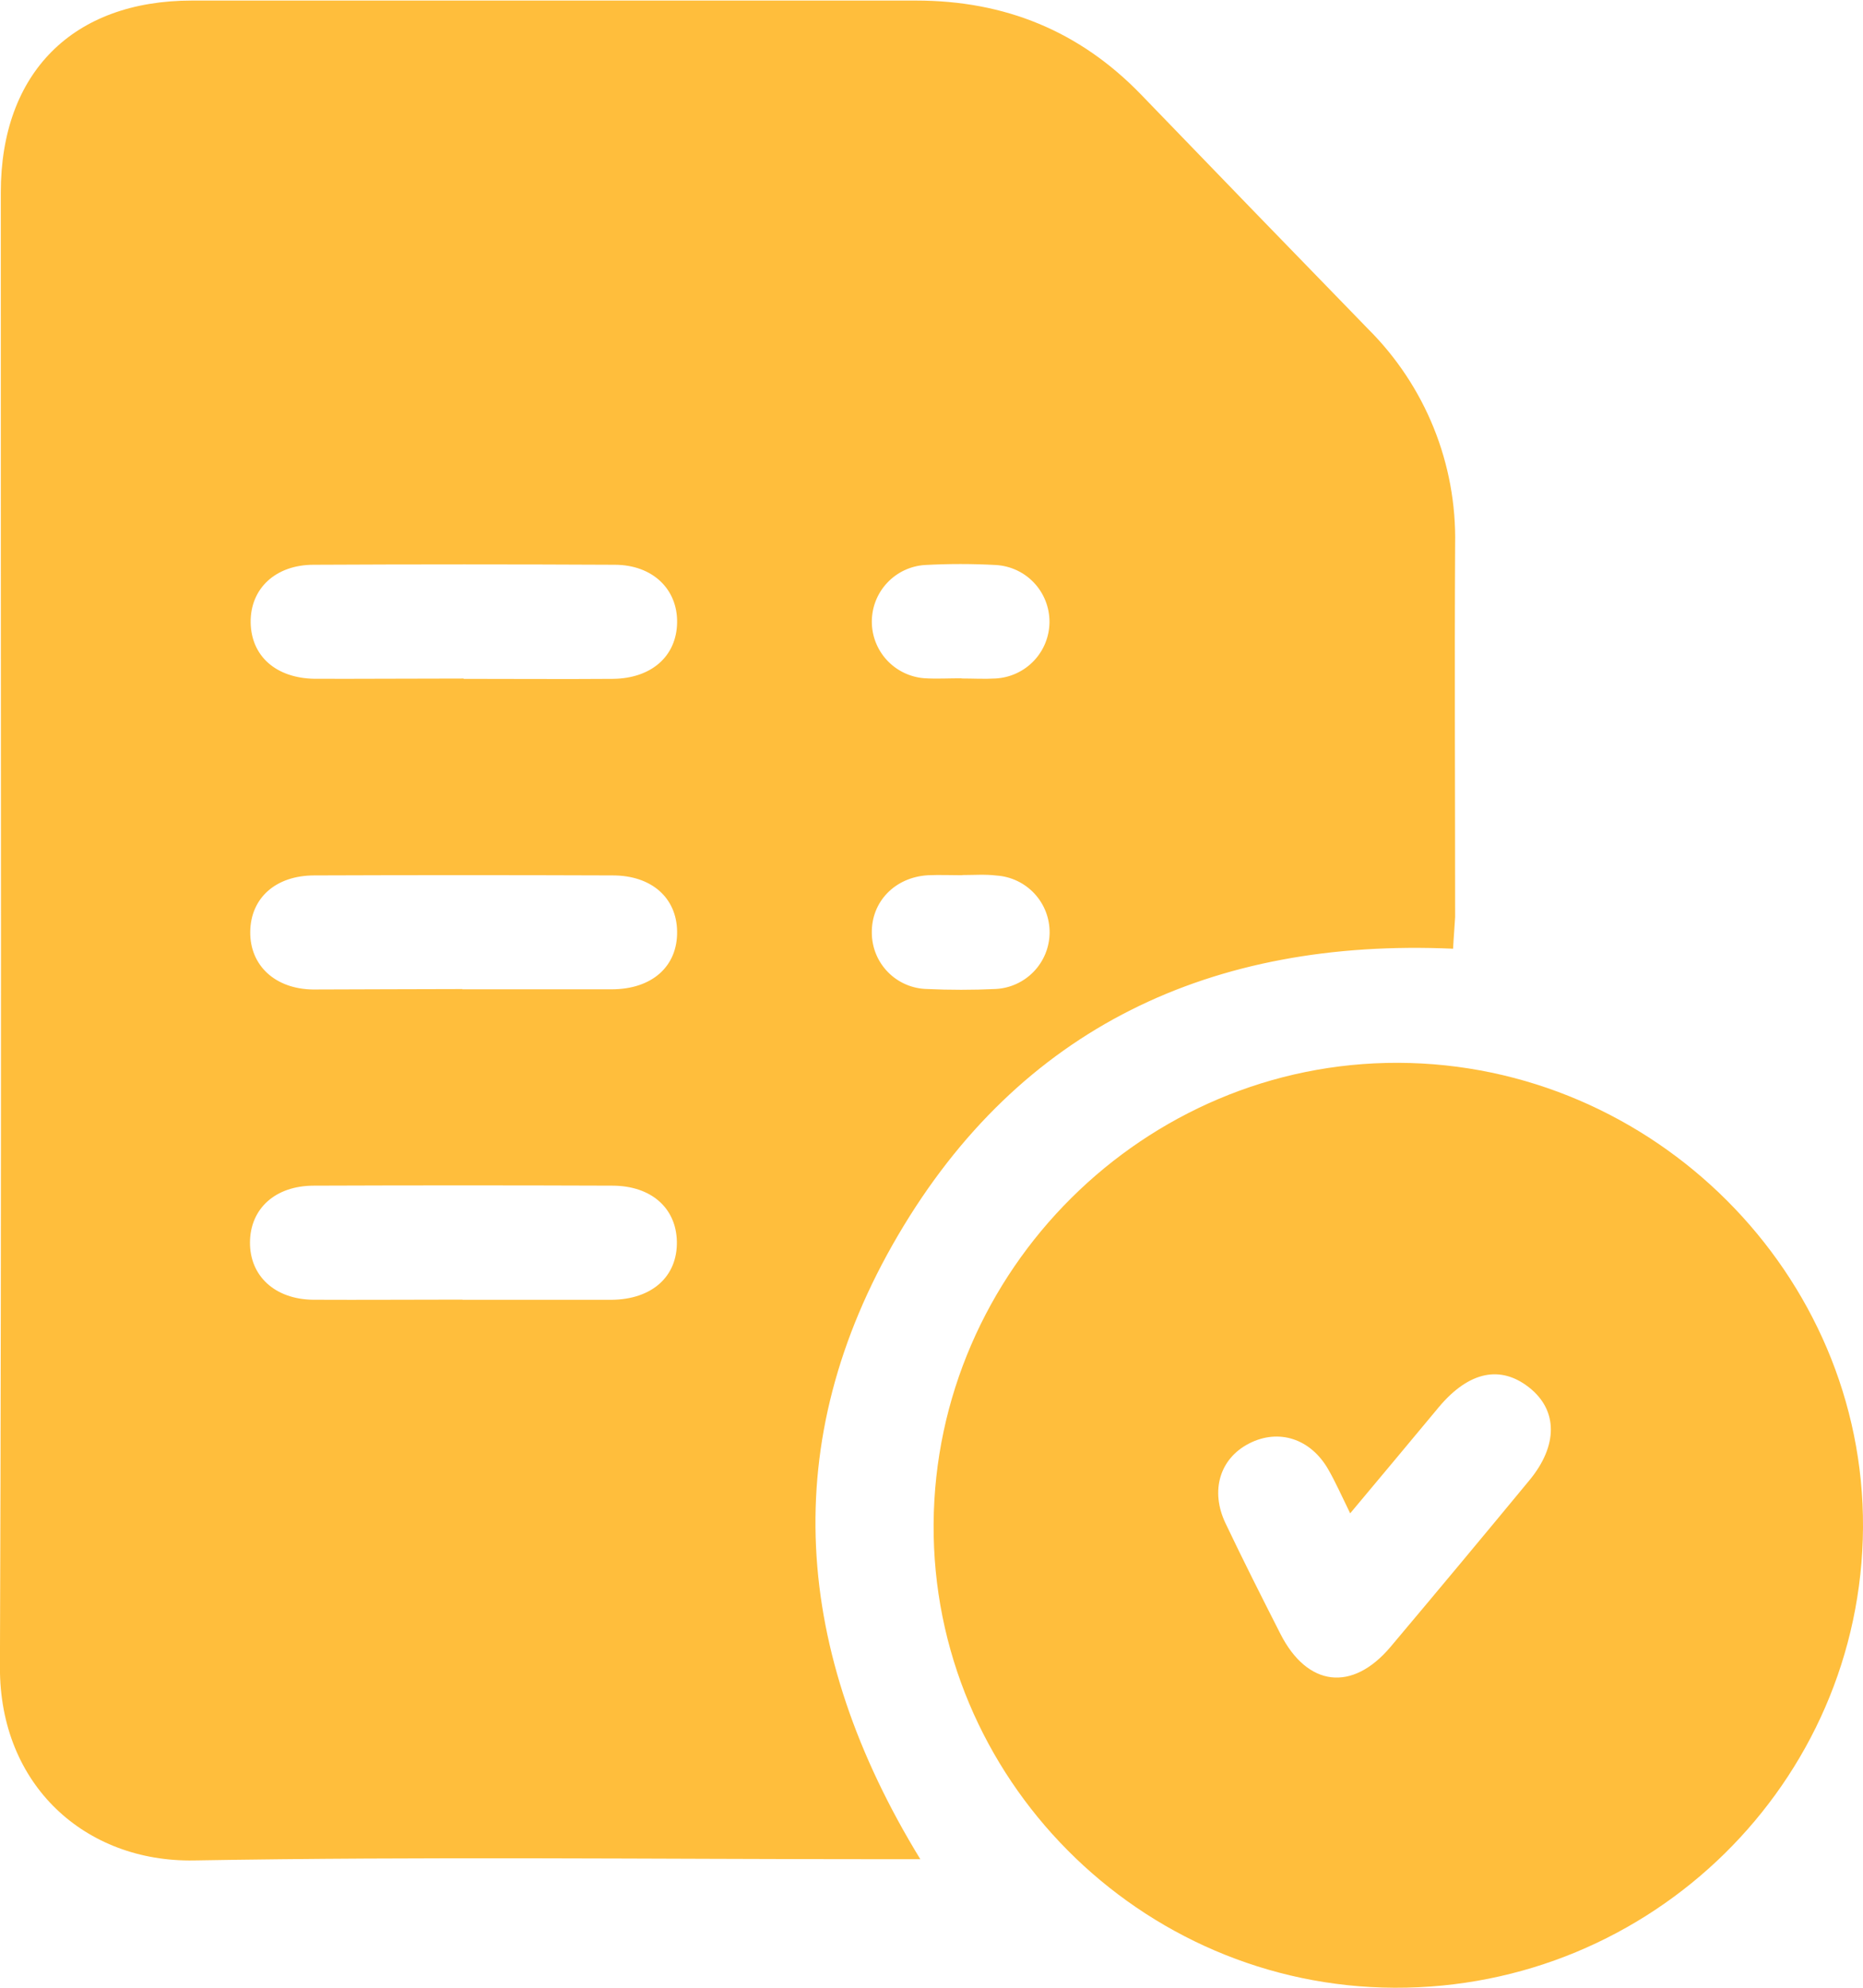 <svg width="60" height="64" viewBox="0 0 60 64" fill="none" xmlns="http://www.w3.org/2000/svg">
<g clip-path="url(#clip0_104_183)">
<path d="M46.798 30.546C39.026 30.202 32.853 33.077 28.923 39.772C25.011 46.434 25.551 53.18 29.64 59.861H28.471C21.063 59.861 13.655 59.772 6.247 59.901C2.753 59.962 -0.016 57.484 -0.002 53.676C0.058 37.849 0.02 22.02 0.026 6.194C0.026 2.341 2.349 0.02 6.177 0.018C13.953 0.018 21.727 0.018 29.502 0.018C32.359 0.018 34.771 0.998 36.753 3.049C39.184 5.568 41.62 8.083 44.061 10.592C44.973 11.5 45.692 12.582 46.174 13.775C46.656 14.967 46.89 16.245 46.864 17.53C46.842 21.529 46.864 25.527 46.864 29.526C46.848 29.832 46.818 30.156 46.798 30.546ZM14.932 21.857C16.534 21.857 18.135 21.869 19.737 21.857C20.985 21.845 21.789 21.125 21.807 20.047C21.825 18.97 21.018 18.188 19.805 18.184C16.57 18.168 13.334 18.168 10.099 18.184C8.868 18.184 8.059 18.956 8.073 20.039C8.087 21.123 8.888 21.839 10.141 21.855C11.729 21.859 13.33 21.847 14.932 21.847V21.857ZM14.89 31.853C16.492 31.853 18.093 31.853 19.695 31.853C21.009 31.853 21.825 31.107 21.807 29.986C21.791 28.906 20.985 28.186 19.735 28.186C16.532 28.174 13.328 28.174 10.125 28.186C8.874 28.186 8.071 28.918 8.059 30.002C8.047 31.085 8.86 31.845 10.085 31.859C11.689 31.857 13.288 31.845 14.89 31.845V31.853ZM14.89 41.85C16.492 41.85 18.093 41.85 19.695 41.85C21.003 41.838 21.821 41.096 21.799 39.974C21.779 38.897 20.973 38.175 19.719 38.175C16.516 38.163 13.312 38.163 10.109 38.175C8.864 38.175 8.059 38.915 8.051 39.998C8.043 41.082 8.852 41.834 10.085 41.848C11.695 41.856 13.296 41.844 14.898 41.844L14.89 41.85ZM30.965 21.845C31.334 21.845 31.7 21.867 32.066 21.845C32.533 21.819 32.973 21.617 33.295 21.278C33.618 20.94 33.798 20.491 33.8 20.024C33.801 19.557 33.624 19.107 33.304 18.766C32.984 18.425 32.545 18.22 32.078 18.192C31.313 18.15 30.545 18.15 29.78 18.192C29.319 18.224 28.887 18.429 28.572 18.766C28.256 19.103 28.08 19.546 28.078 20.008C28.076 20.469 28.249 20.914 28.562 21.253C28.875 21.592 29.305 21.801 29.766 21.837C30.172 21.863 30.575 21.837 30.973 21.839L30.965 21.845ZM30.991 28.18C30.625 28.18 30.256 28.164 29.892 28.18C28.823 28.24 28.058 29.034 28.078 30.044C28.082 30.515 28.269 30.967 28.601 31.303C28.932 31.639 29.382 31.833 29.854 31.843C30.585 31.877 31.322 31.877 32.056 31.843C32.524 31.822 32.965 31.622 33.29 31.286C33.615 30.95 33.799 30.502 33.804 30.035C33.809 29.567 33.635 29.116 33.317 28.773C32.999 28.43 32.561 28.221 32.094 28.19C31.734 28.146 31.366 28.174 30.999 28.174L30.991 28.18Z" fill="#FFBE3C"/>
<path d="M44.914 64C36.705 63.968 30.016 57.232 30.068 49.069C30.12 40.906 36.851 34.196 45.028 34.22C53.259 34.244 60.044 41.03 60 49.181C59.95 57.39 53.189 64.034 44.914 64ZM43.484 48.725C43.192 48.126 43.008 47.712 42.78 47.314C42.207 46.314 41.178 45.99 40.229 46.476C39.28 46.962 38.974 48.002 39.466 49.039C40.037 50.239 40.636 51.424 41.238 52.608C42.107 54.313 43.553 54.485 44.786 53.022C46.285 51.242 47.775 49.455 49.257 47.66C50.178 46.546 50.176 45.412 49.257 44.681C48.338 43.949 47.317 44.141 46.34 45.304C45.431 46.396 44.518 47.492 43.484 48.725Z" fill="#FFBE3C"/>
</g>
<defs>
<clipPath id="clip0_104_183">
<rect width="60" height="64" fill="white"/>
</clipPath>
</defs>
</svg>
